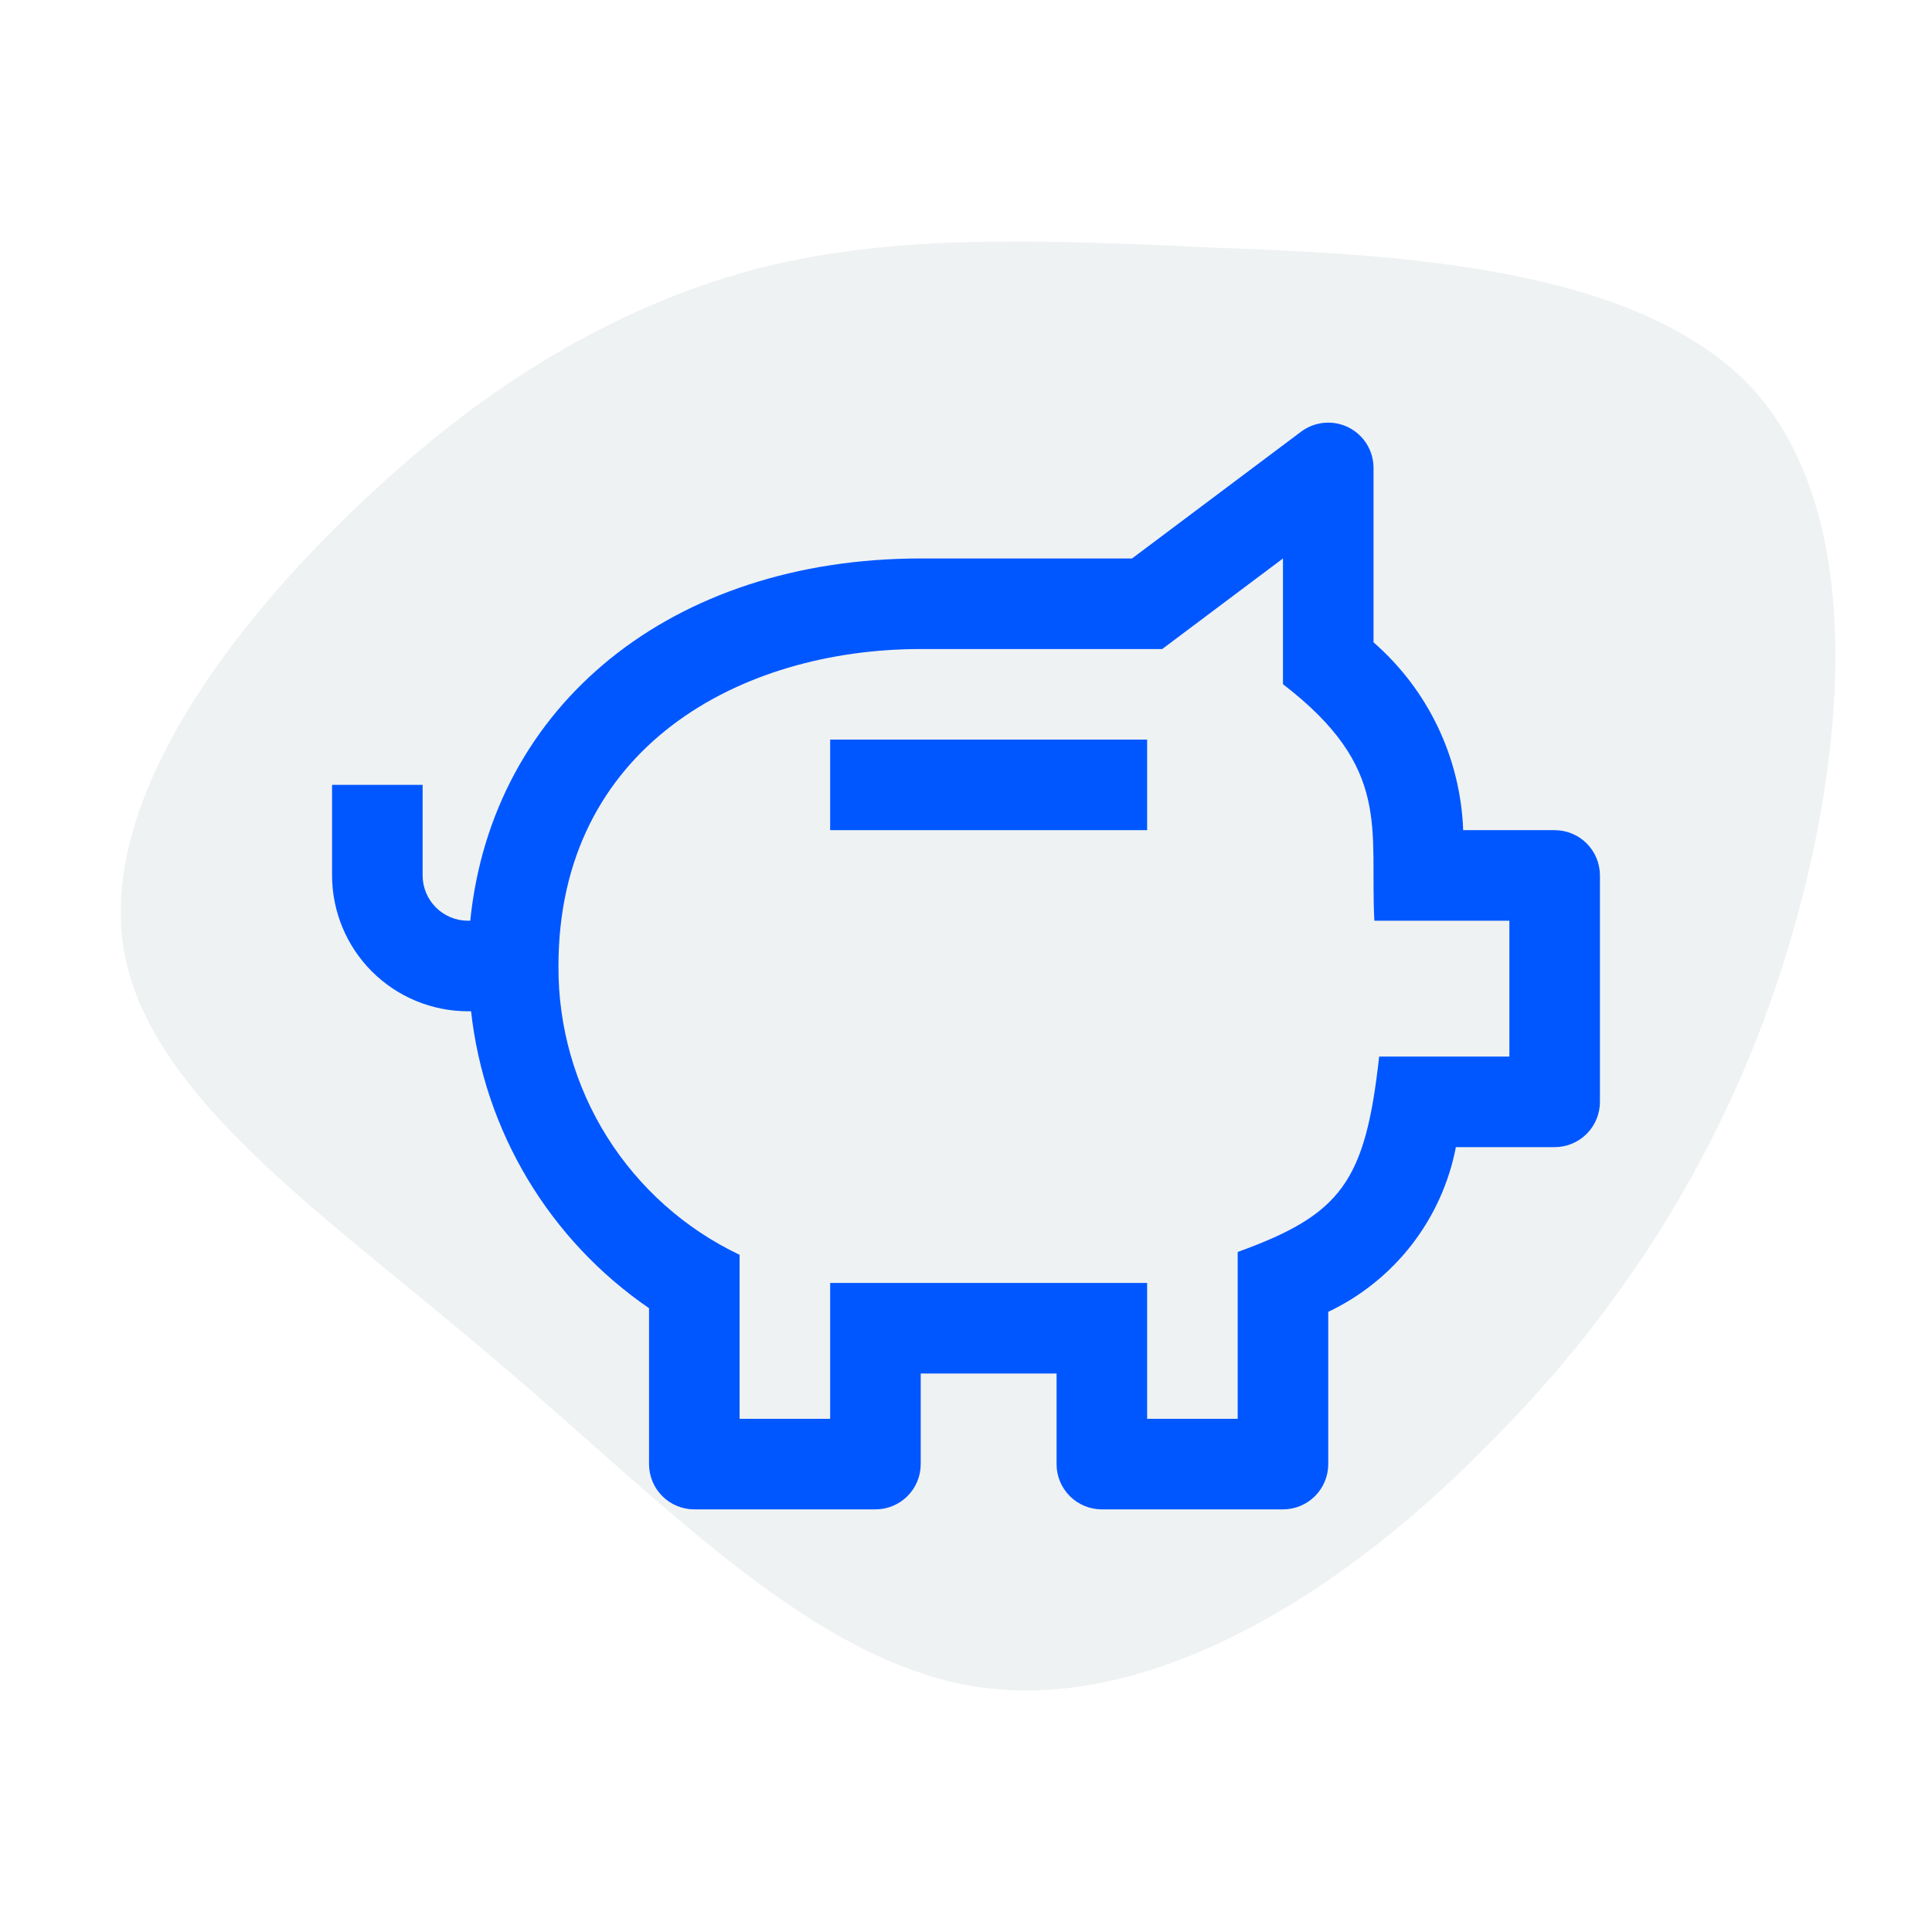 <svg width="80" height="80" viewBox="0 0 80 80" fill="none" xmlns="http://www.w3.org/2000/svg">
<rect width="80" height="80" fill="white"/>
<path d="M20.682 56.457C13.815 50.558 6.224 45.566 5.139 39.395C4.055 33.223 9.477 25.963 14.989 20.789C20.411 15.616 25.924 12.53 31.526 11.078C37.039 9.717 42.732 9.898 50.413 10.261C58.094 10.534 67.763 11.078 72.462 15.979C77.07 20.88 76.619 30.228 74.269 38.487C71.92 46.746 67.582 53.916 61.528 59.906C55.563 65.987 47.792 70.797 40.744 69.89C33.785 68.982 27.55 62.266 20.682 56.457Z" fill="#EFF2F2"/>
<g clip-path="url(#clip0_310_166)">
<path d="M47.5 30.625H34.375V34.375H47.5V30.625Z" fill="#0057FF"/>
<path d="M64.375 34.375H60.587C60.533 32.894 60.176 31.439 59.538 30.102C58.899 28.764 57.993 27.572 56.875 26.598V19.375C56.875 19.027 56.778 18.686 56.595 18.389C56.412 18.093 56.15 17.854 55.839 17.698C55.527 17.542 55.178 17.476 54.832 17.508C54.485 17.539 54.154 17.666 53.875 17.875L46.875 23.125H38.125C27.795 23.125 20.381 29.202 19.472 38.125H19.375C18.878 38.125 18.401 37.927 18.05 37.575C17.698 37.224 17.5 36.747 17.5 36.25V32.5H13.75V36.25C13.752 37.741 14.345 39.171 15.399 40.226C16.454 41.28 17.884 41.873 19.375 41.875H19.506C19.778 44.334 20.577 46.704 21.849 48.826C23.121 50.947 24.835 52.77 26.875 54.169V60.625C26.875 61.122 27.073 61.599 27.424 61.951C27.776 62.303 28.253 62.5 28.75 62.5H36.25C36.747 62.5 37.224 62.303 37.576 61.951C37.928 61.599 38.125 61.122 38.125 60.625V56.875H43.75V60.625C43.75 61.122 43.947 61.599 44.299 61.951C44.651 62.303 45.128 62.5 45.625 62.5H53.125C53.622 62.5 54.099 62.303 54.451 61.951C54.803 61.599 55 61.122 55 60.625V54.32C56.354 53.678 57.539 52.726 58.457 51.541C59.375 50.356 60.001 48.972 60.285 47.5H64.375C64.872 47.5 65.349 47.303 65.701 46.951C66.052 46.599 66.25 46.122 66.25 45.625V36.25C66.25 35.753 66.052 35.276 65.701 34.924C65.349 34.572 64.872 34.375 64.375 34.375ZM62.5 43.75H57.108C56.535 48.912 55.563 50.285 51.25 51.841V58.75H47.5V53.125H34.375V58.75H30.625V51.959C28.367 50.885 26.463 49.189 25.134 47.071C23.806 44.953 23.109 42.5 23.125 40C23.125 30.934 30.659 26.875 38.125 26.875H48.125L53.125 23.125V28.331C57.659 31.817 56.711 34.304 56.909 38.125H62.5V43.75Z" fill="#0057FF"/>
</g>
<defs>
<clipPath id="clip0_310_166">
<rect width="60" height="60" fill="white" transform="translate(10 10)"/>
</clipPath>
</defs>
</svg>
